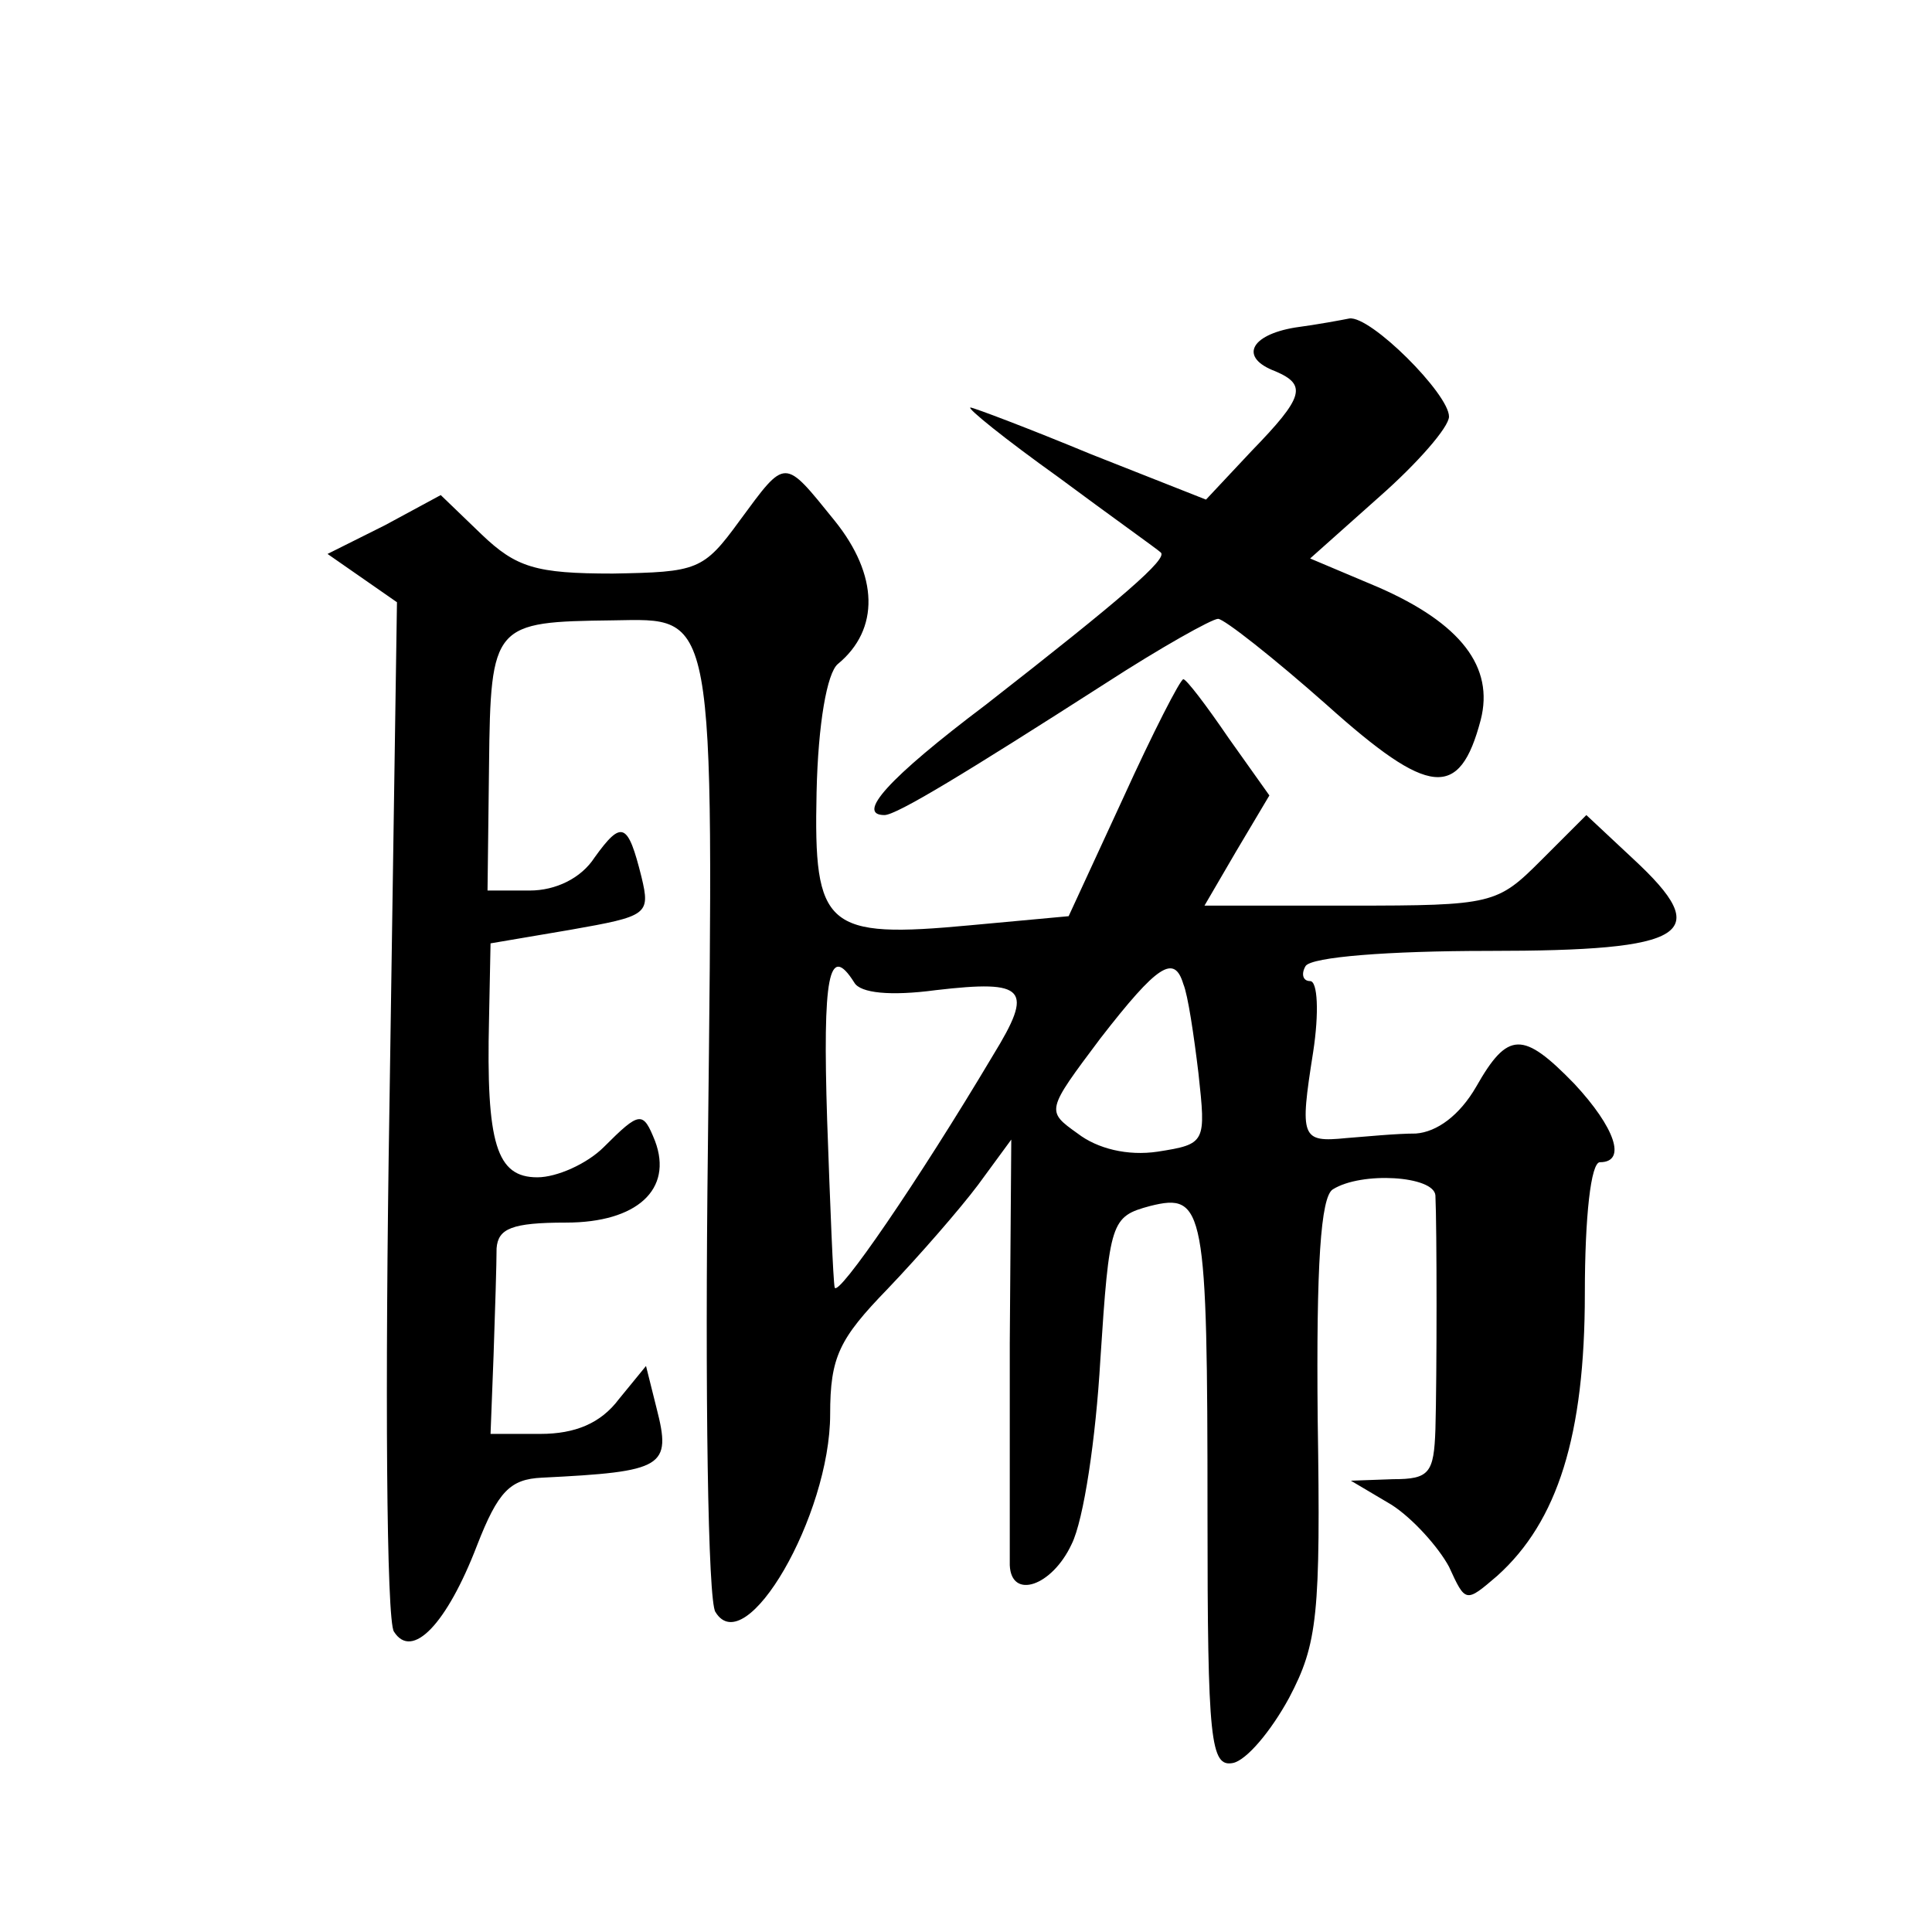<?xml version="1.0" standalone="no"?>
<!DOCTYPE svg PUBLIC "-//W3C//DTD SVG 20010904//EN"
 "http://www.w3.org/TR/2001/REC-SVG-20010904/DTD/svg10.dtd">
<svg version="1.0" xmlns="http://www.w3.org/2000/svg"
 width="128pt" height="128pt" viewBox="0 0 128 128"
 preserveAspectRatio="xMidYMid meet">
<g transform="translate(0,128) scale(0.1,-0.1)"
fill="#0" stroke="none">
<path d="M858 1063 c-30 -5 -37 -20 -13 -29 21 -9 19 -17 -16 -53 l-30 -32 -76
30 c-41 17 -78 31 -80 31 -3 0 23 -21 58 -46 35 -26 66 -48 68 -50 5 -4 -25 -30
-116 -101 -65 -49 -86 -73 -67 -73 8 0 54 28 146 87 37 24 71 43 75 43 4 0 37 -26
72 -57 68 -61 88 -63 102 -10 9 35 -13 64 -68 88 l-45 19 46 41 c25 22 46 46 46
53 0 15 -52 67 -66 65 -5 -1 -21 -4 -36 -6z M490 935 c-24 -33 -28 -34 -84 -35
-51 0 -64 4 -87 26 l-27 26 -37 -20 -38 -19 23 -16 23 -16 -5 -335 c-3 -184 -2
-340 3 -347 12 -19 35 5 55 57 14 36 22 44 43 45 81 4 86 7 76 46 l-7 28 -18 -22
c-12 -16 -29 -23 -52 -23 l-33 0 2 52 c1 29 2 61 2 71 1 13 10 17 46 17 47 0 71
22 59 54 -8 20 -10 20 -34 -4 -11 -11 -31 -20 -44 -20 -27 0 -34 22 -32 105 l1
50 53 9 c51 9 53 10 47 35 -9 36 -13 38 -31 13 -9 -14 -26 -22 -43 -22 l-28 0 1
83 c1 94 3 95 82 96 68 1 67 11 63 -349 -2 -162 0 -301 5 -308 20 -33 76 64 76
131 0 38 6 50 38 83 21 22 48 53 60 69 l22 30 -1 -135 c0 -74 0 -141 0 -147 1 -23
28 -14 41 14 8 16 16 70 19 122 6 92 7 95 33 102 36 9 38 -1 38 -204 0 -151 2 -168
17 -165 9 2 25 21 37 43 19 36 21 55 19 185 -1 102 2 147 10 152 19 12 67 9 68
-4 1 -21 1 -120 0 -155 -1 -29 -4 -33 -28 -33 l-28 -1 27 -16 c14 -9 31 -28 38
-41 11 -24 11 -24 32 -6 40 36 58 93 58 187 0 51 4 87 10 87 18 0 10 23 -17 52
-34 35 -44 35 -65 -2 -11 -19 -26 -30 -40 -31 -13 0 -33 -2 -46 -3 -30 -3 -31 0
-22 57 4 26 3 47 -2 47 -5 0 -6 5 -3 10 4 6 55 10 121 10 133 0 150 11 96 61 l-31
29 -30 -30 c-29 -29 -32 -30 -126 -30 l-97 0 21 36 22 37 -27 38 c-15 22 -28 39
-30 39 -2 0 -20 -35 -40 -79 l-36 -78 -65 -6 c-96 -9 -104 -2 -102 88 1 46 7 79
14 85 28 23 27 59 -2 95 -34 42 -32 42 -63 0z m76 -306 c4 -7 24 -9 54 -5 60 7
65 1 38 -43 -50 -84 -103 -161 -105 -154 -1 4 -3 54 -5 111 -3 95 1 118 18 91z
m218 -1 c3 -7 7 -34 10 -59 5 -46 5 -47 -27 -52 -20 -3 -40 2 -53 12 -21 15 -21
15 15 63 38 49 49 56 55 36z"/>
</g>
</svg>
